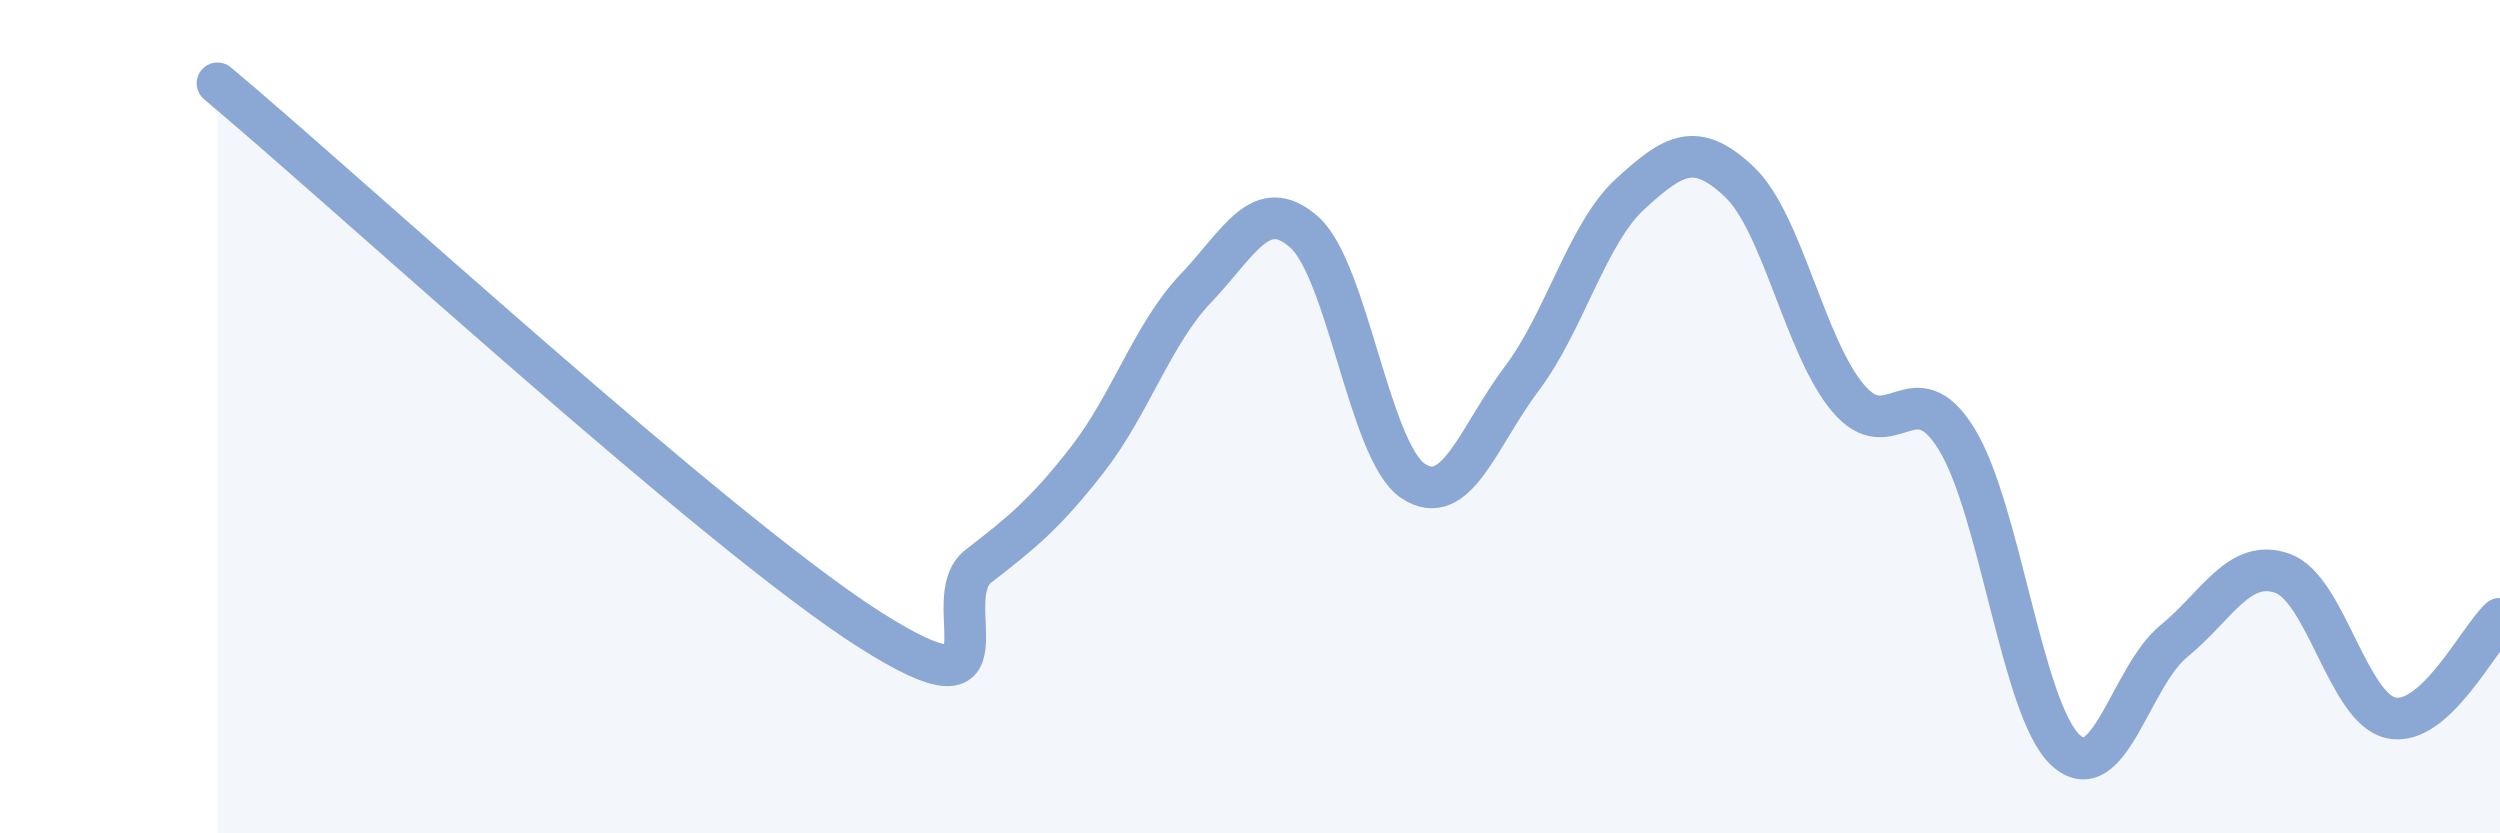 
    <svg width="60" height="20" viewBox="0 0 60 20" xmlns="http://www.w3.org/2000/svg">
      <path
        d="M 5.22,2 C 8.35,4.62 17.22,12.79 20.87,15.11 C 24.52,17.43 22.44,14.4 23.48,13.59 C 24.52,12.78 25.05,12.37 26.09,11.04 C 27.13,9.71 27.66,8.01 28.7,6.92 C 29.74,5.83 30.26,4.65 31.3,5.57 C 32.34,6.49 32.87,10.84 33.91,11.54 C 34.95,12.24 35.48,10.47 36.52,9.09 C 37.56,7.71 38.09,5.6 39.13,4.65 C 40.17,3.7 40.7,3.38 41.74,4.36 C 42.78,5.34 43.31,8.31 44.35,9.55 C 45.39,10.79 45.92,8.85 46.96,10.54 C 48,12.23 48.53,17.03 49.57,18 C 50.61,18.97 51.13,16.24 52.17,15.39 C 53.21,14.54 53.74,13.39 54.78,13.76 C 55.82,14.13 56.35,17.01 57.39,17.23 C 58.43,17.45 59.48,15.33 60,14.85L60 20L5.22 20Z"
        fill="#8ba7d3"
        opacity="0.1"
        stroke-linecap="round"
        stroke-linejoin="round"
      />
      <path
        d="M 5.22,2 C 8.35,4.62 17.22,12.79 20.87,15.11 C 24.52,17.43 22.44,14.4 23.48,13.59 C 24.52,12.78 25.05,12.37 26.09,11.04 C 27.13,9.71 27.66,8.01 28.7,6.92 C 29.74,5.83 30.26,4.65 31.3,5.57 C 32.34,6.49 32.87,10.84 33.91,11.54 C 34.95,12.24 35.48,10.47 36.52,9.09 C 37.56,7.71 38.09,5.6 39.13,4.65 C 40.17,3.7 40.7,3.38 41.74,4.36 C 42.78,5.34 43.31,8.31 44.35,9.55 C 45.39,10.79 45.92,8.85 46.96,10.54 C 48,12.23 48.53,17.03 49.57,18 C 50.61,18.97 51.13,16.24 52.17,15.39 C 53.21,14.54 53.74,13.39 54.78,13.76 C 55.82,14.13 56.35,17.01 57.39,17.23 C 58.43,17.45 59.48,15.33 60,14.85"
        stroke="#8ba7d3"
        stroke-width="1"
        fill="none"
        stroke-linecap="round"
        stroke-linejoin="round"
      />
    </svg>
  